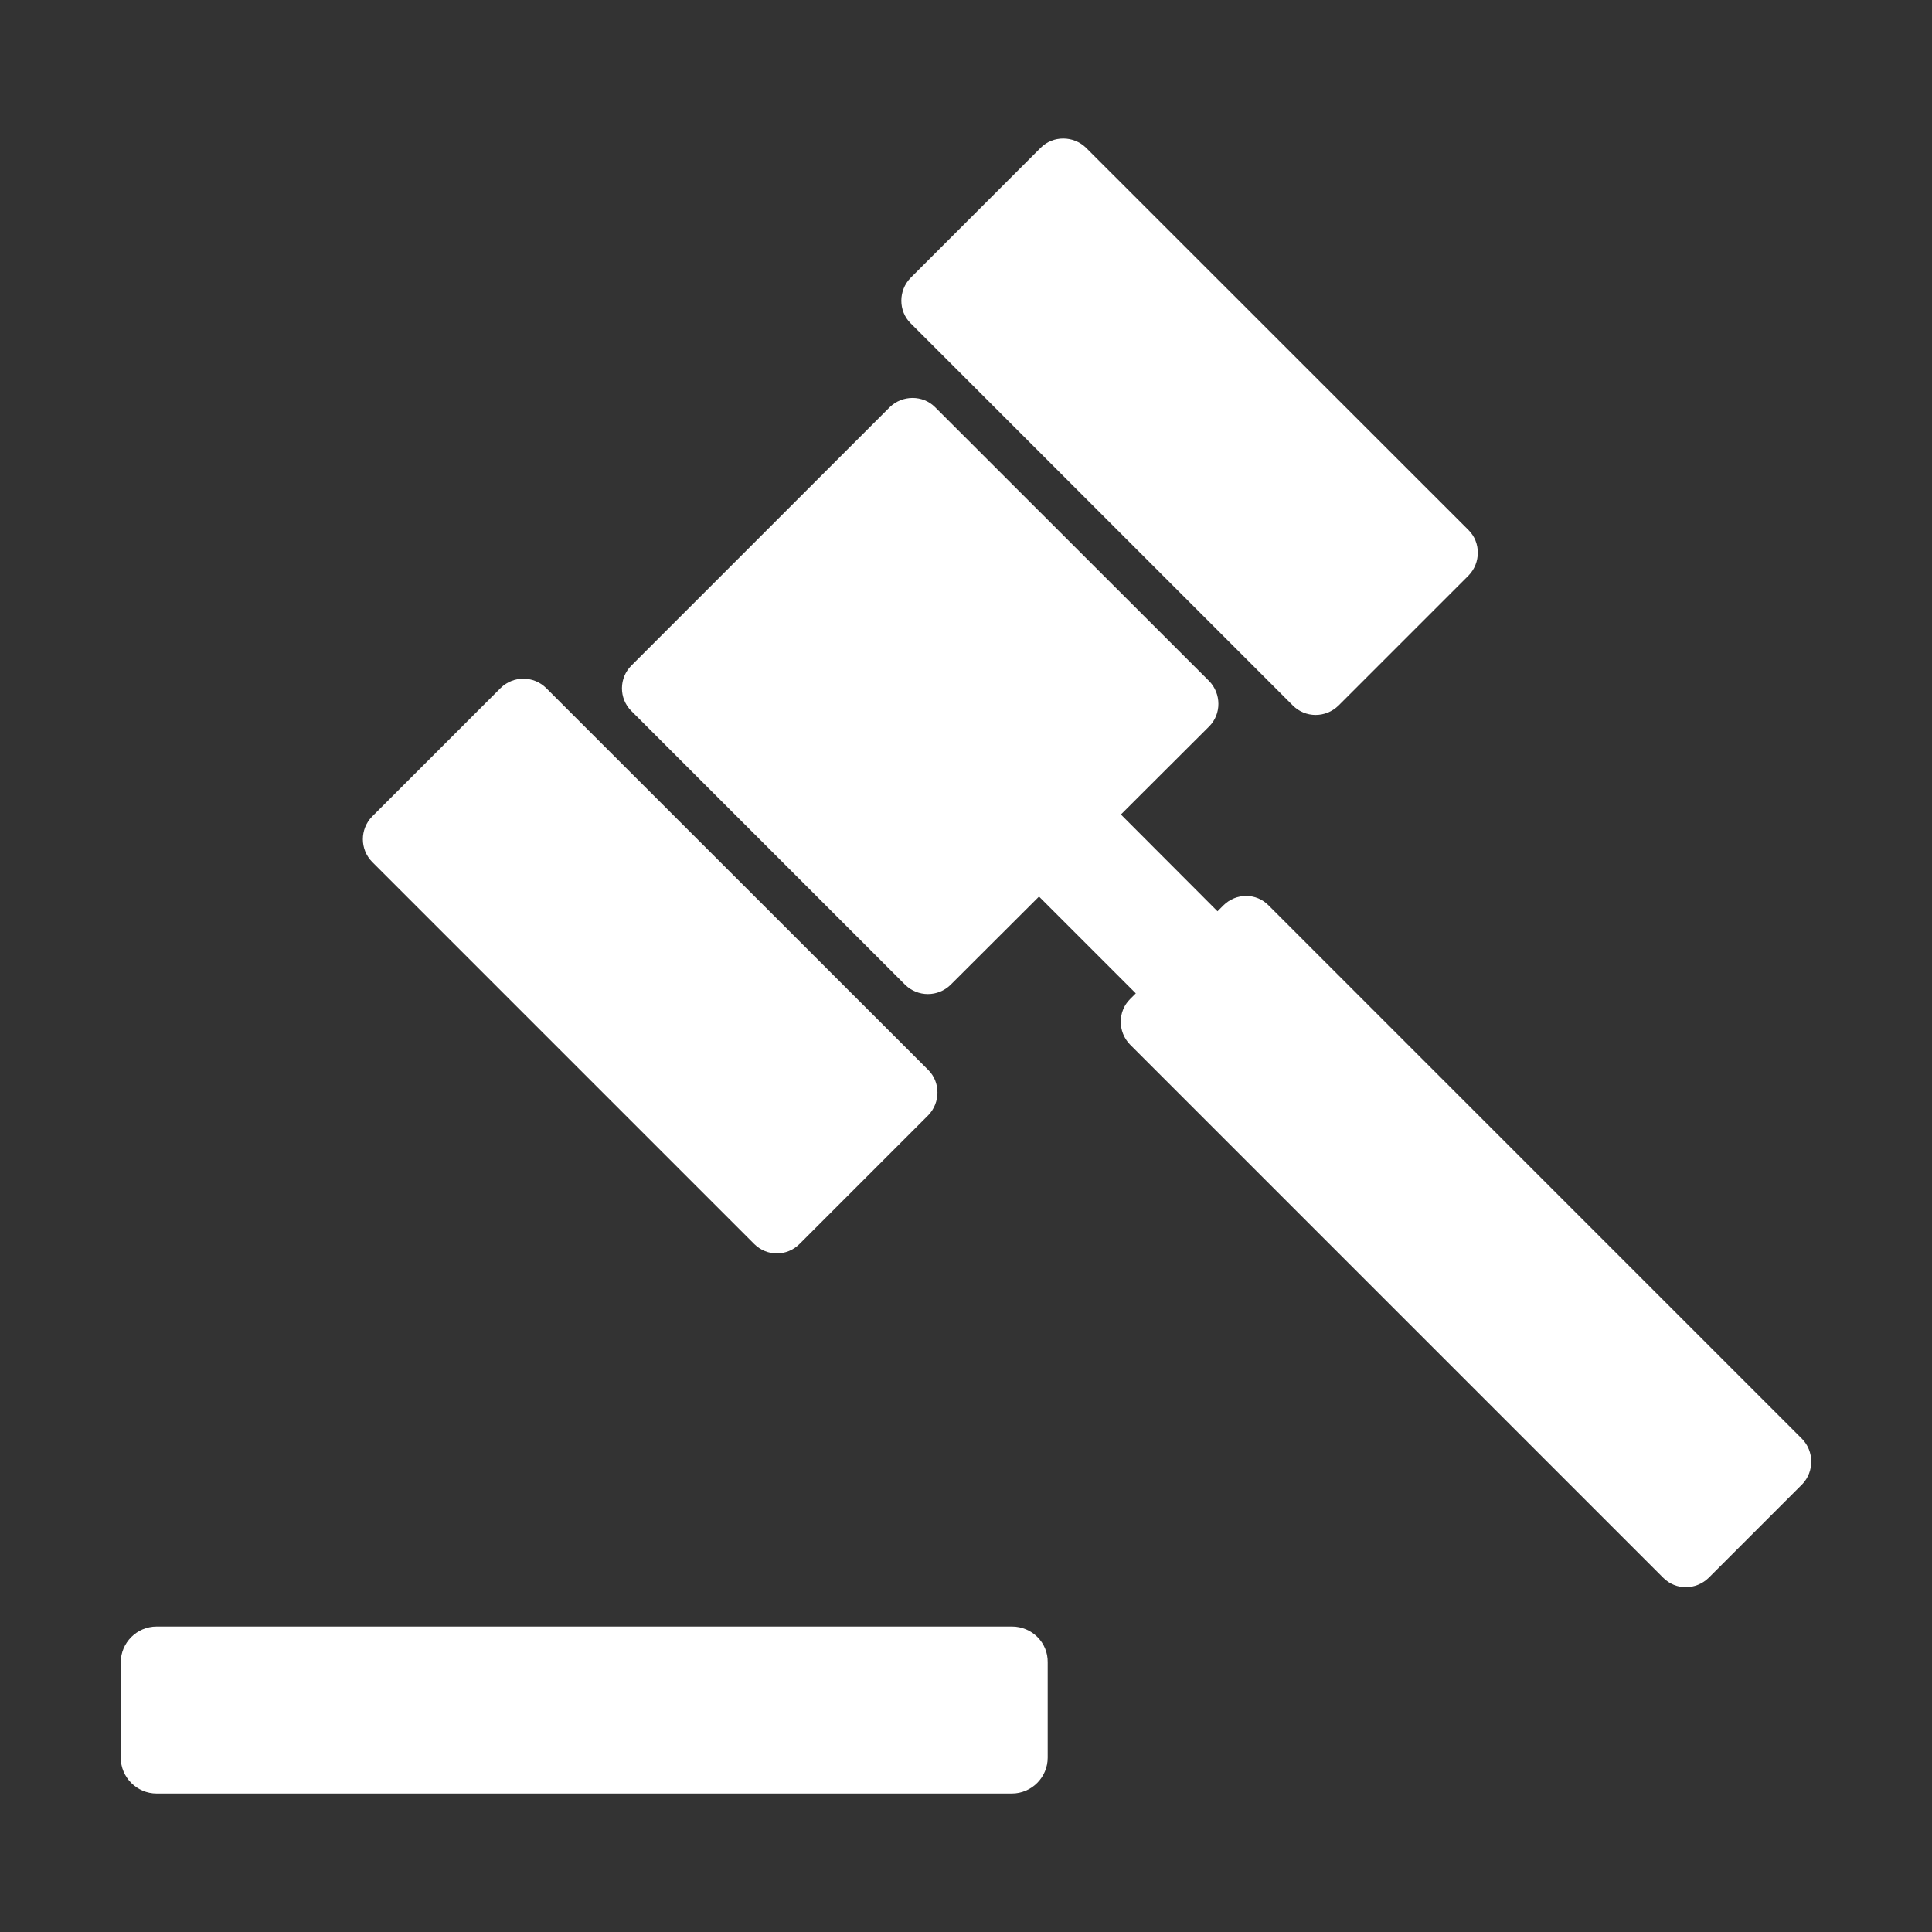 <?xml version="1.0" standalone="no"?><!DOCTYPE svg PUBLIC "-//W3C//DTD SVG 1.1//EN" "http://www.w3.org/Graphics/SVG/1.1/DTD/svg11.dtd"><svg t="1694009556044" class="icon" viewBox="0 0 1024 1024" version="1.1" xmlns="http://www.w3.org/2000/svg" p-id="28083" xmlns:xlink="http://www.w3.org/1999/xlink" width="100" height="100"><rect x="0" y="0" width="1024" height="1024" fill="#333333" stroke="none"/><path d="M536.4 862.1H83c-10.5 0-19 8.6-19 19v50.5c0 10.5 8.6 19 19 19h453.3c10.5 0 19-8.6 19-19v-50.5c0.2-10.5-8.4-19-18.9-19z m418.7-99.5L672.4 479.9c-6.5-6.7-17.3-6.7-24 0l-3.1 3.1-51.2-51.3 46.8-46.7c6.5-6.5 6.5-17.3 0-24L495.6 215.8c-6.5-6.5-17.3-6.5-24 0l-137 137c-6.5 6.5-6.7 17.3 0 24L479.8 522c6.7 6.5 17.3 6.5 24 0l46.9-46.8 51.3 51.3-3.1 3.1c-6.5 6.5-6.5 17.3 0 24l282.7 282.7c6.7 6.7 17.3 6.5 24 0l49.7-49.7c6.3-6.6 6.3-17.4-0.2-24zM685.2 373.9L482.6 171.3c-6.5-6.5-6.5-17.3 0-24l69-69c6.5-6.5 17.3-6.5 24 0L778.4 281c6.5 6.5 6.5 17.3 0 24l-69 69c-6.8 6.6-17.5 6.6-24.2-0.1zM399.8 659.4L197.2 456.8c-6.5-6.7-6.5-17.3 0-24l68.2-68.2c6.7-6.5 17.3-6.5 24 0L492 567.1c6.5 6.5 6.5 17.3 0 24l-68.2 68.2c-6.7 6.7-17.3 6.7-24 0.1z" p-id="28084" fill="#ffffff"></path></svg>